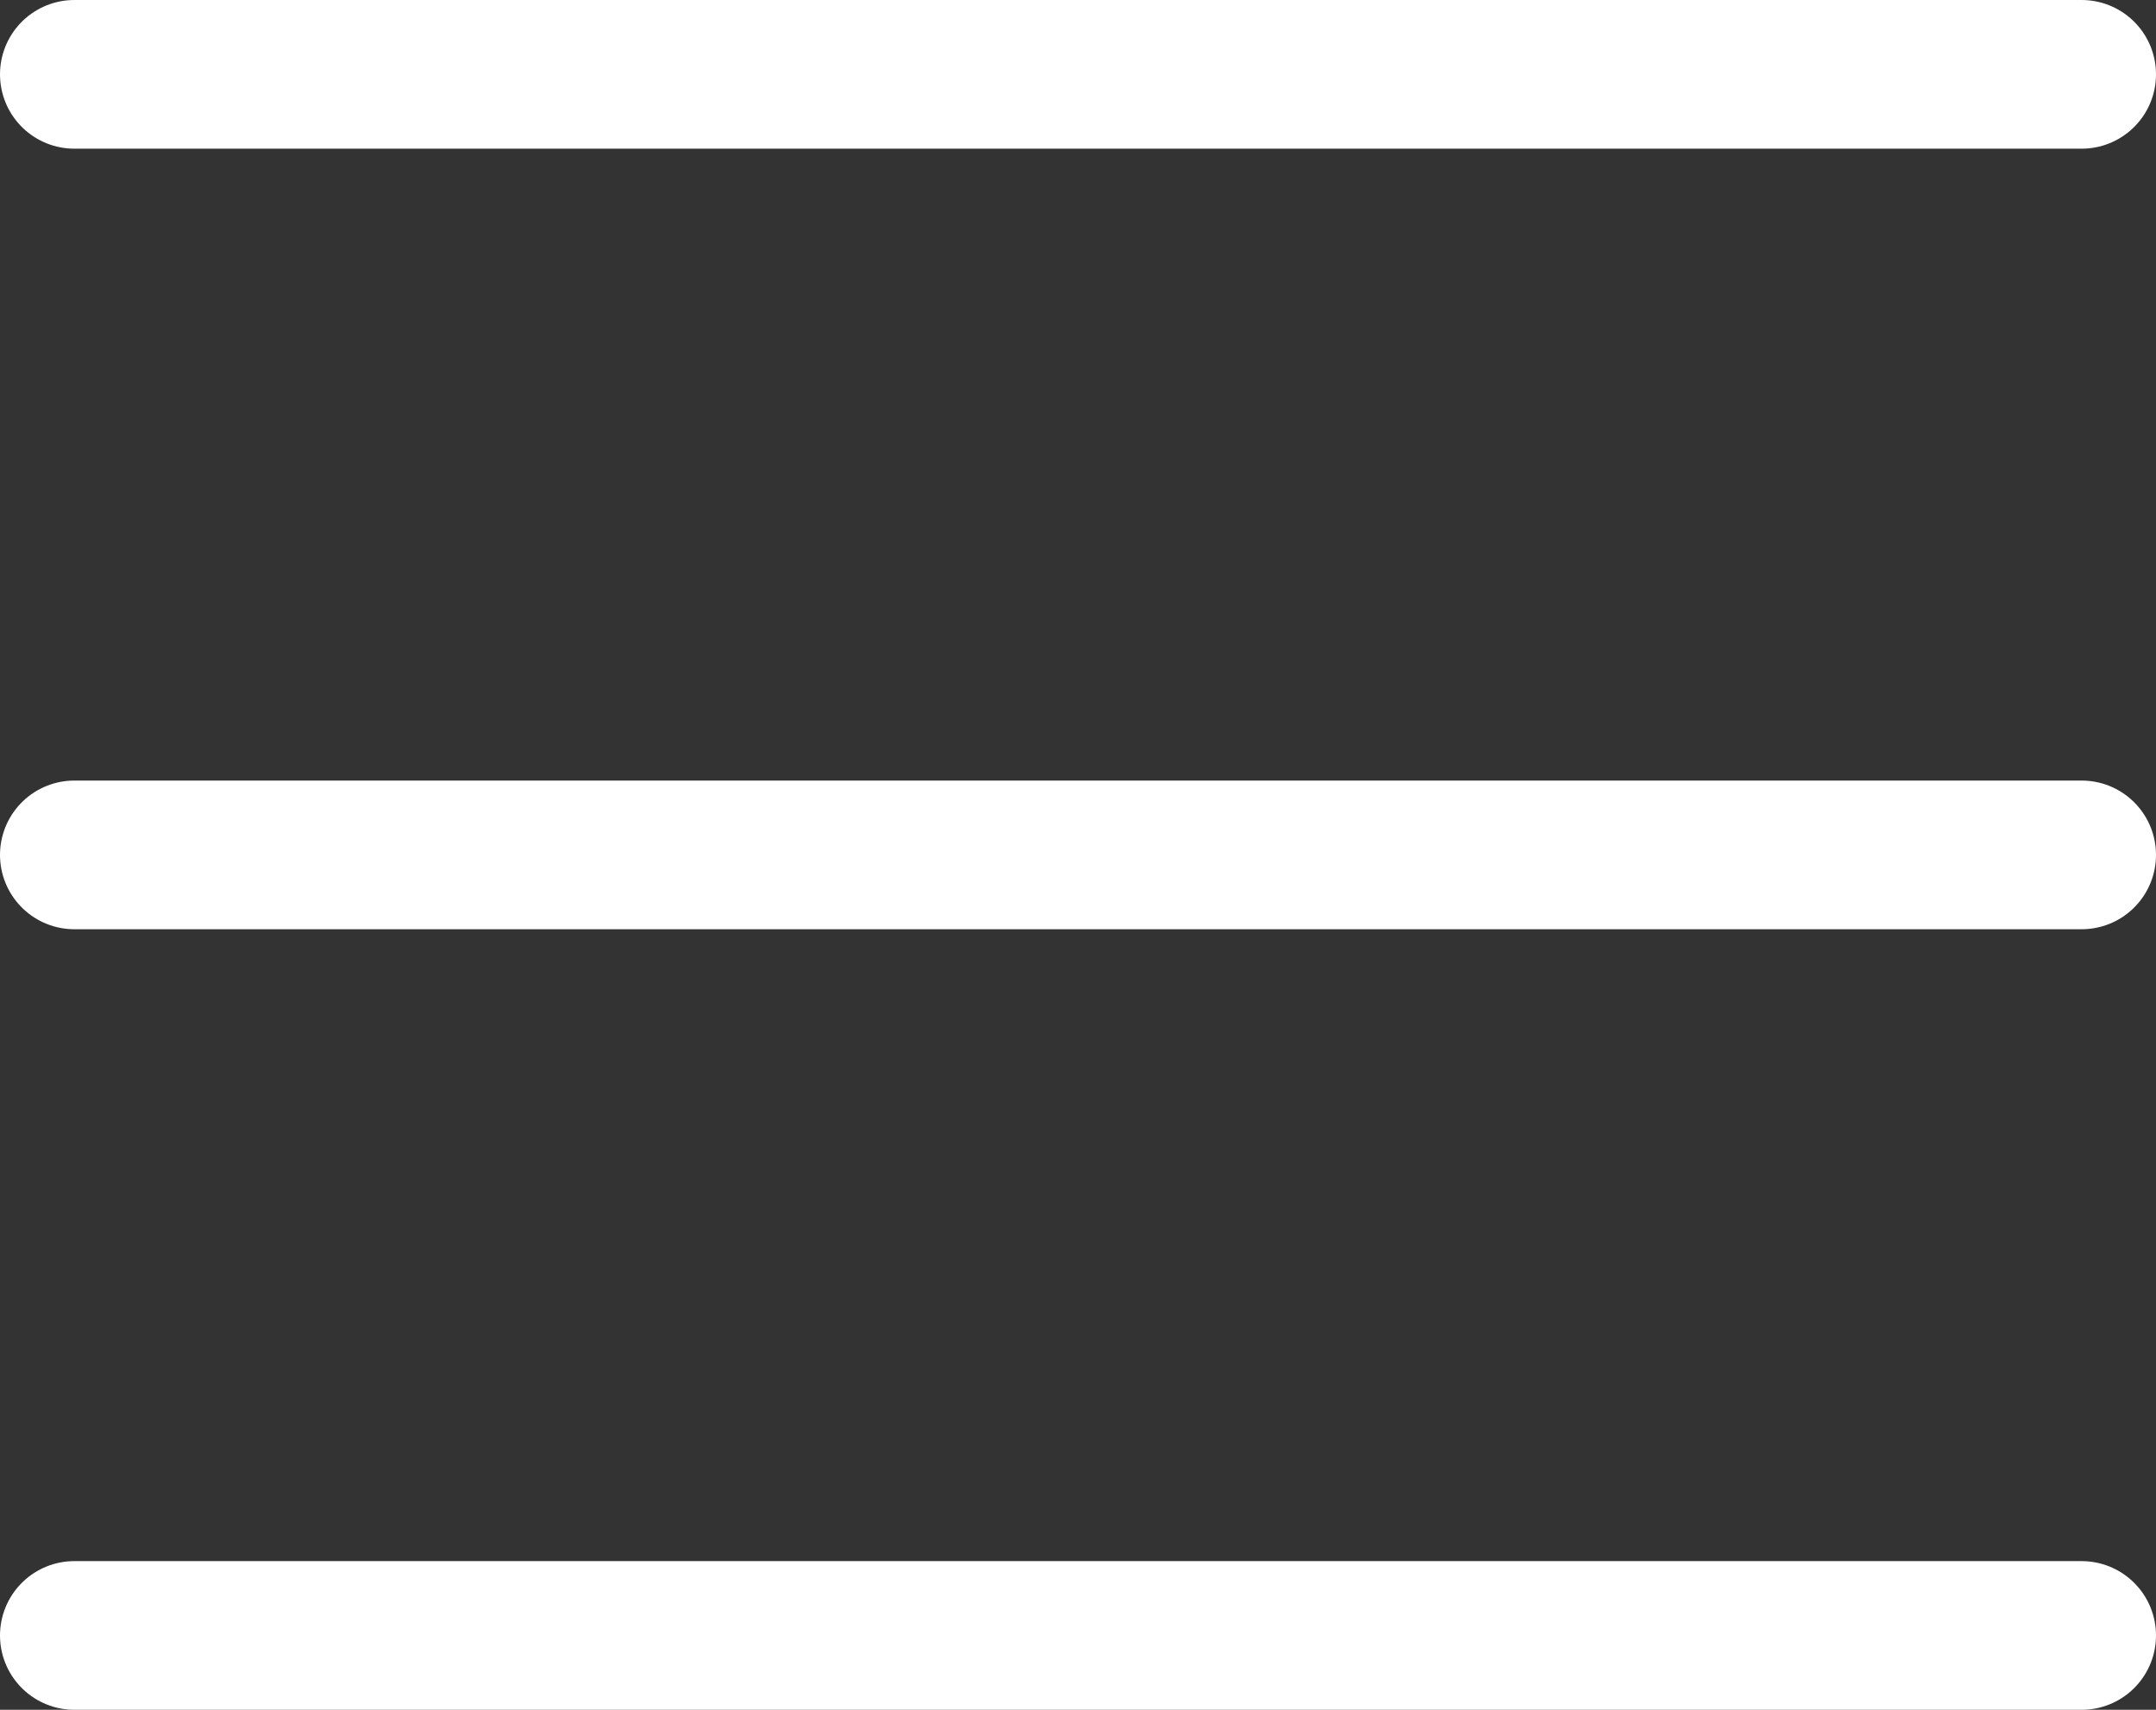 <svg width="29" height="23" viewBox="0 0 29 23" fill="none" xmlns="http://www.w3.org/2000/svg">
<rect x="0" y="0" width="29" height="23" fill="#333333" stroke="none"/>
<line x1="1" y1="1" x2="28" y2="1" stroke="white" stroke-width="2" stroke-linecap="round"/>
<line x1="1" y1="11.5" x2="28" y2="11.5" stroke="white" stroke-width="2" stroke-linecap="round"/>
<line x1="1" y1="22" x2="28" y2="22" stroke="white" stroke-width="2" stroke-linecap="round"/>
</svg>
